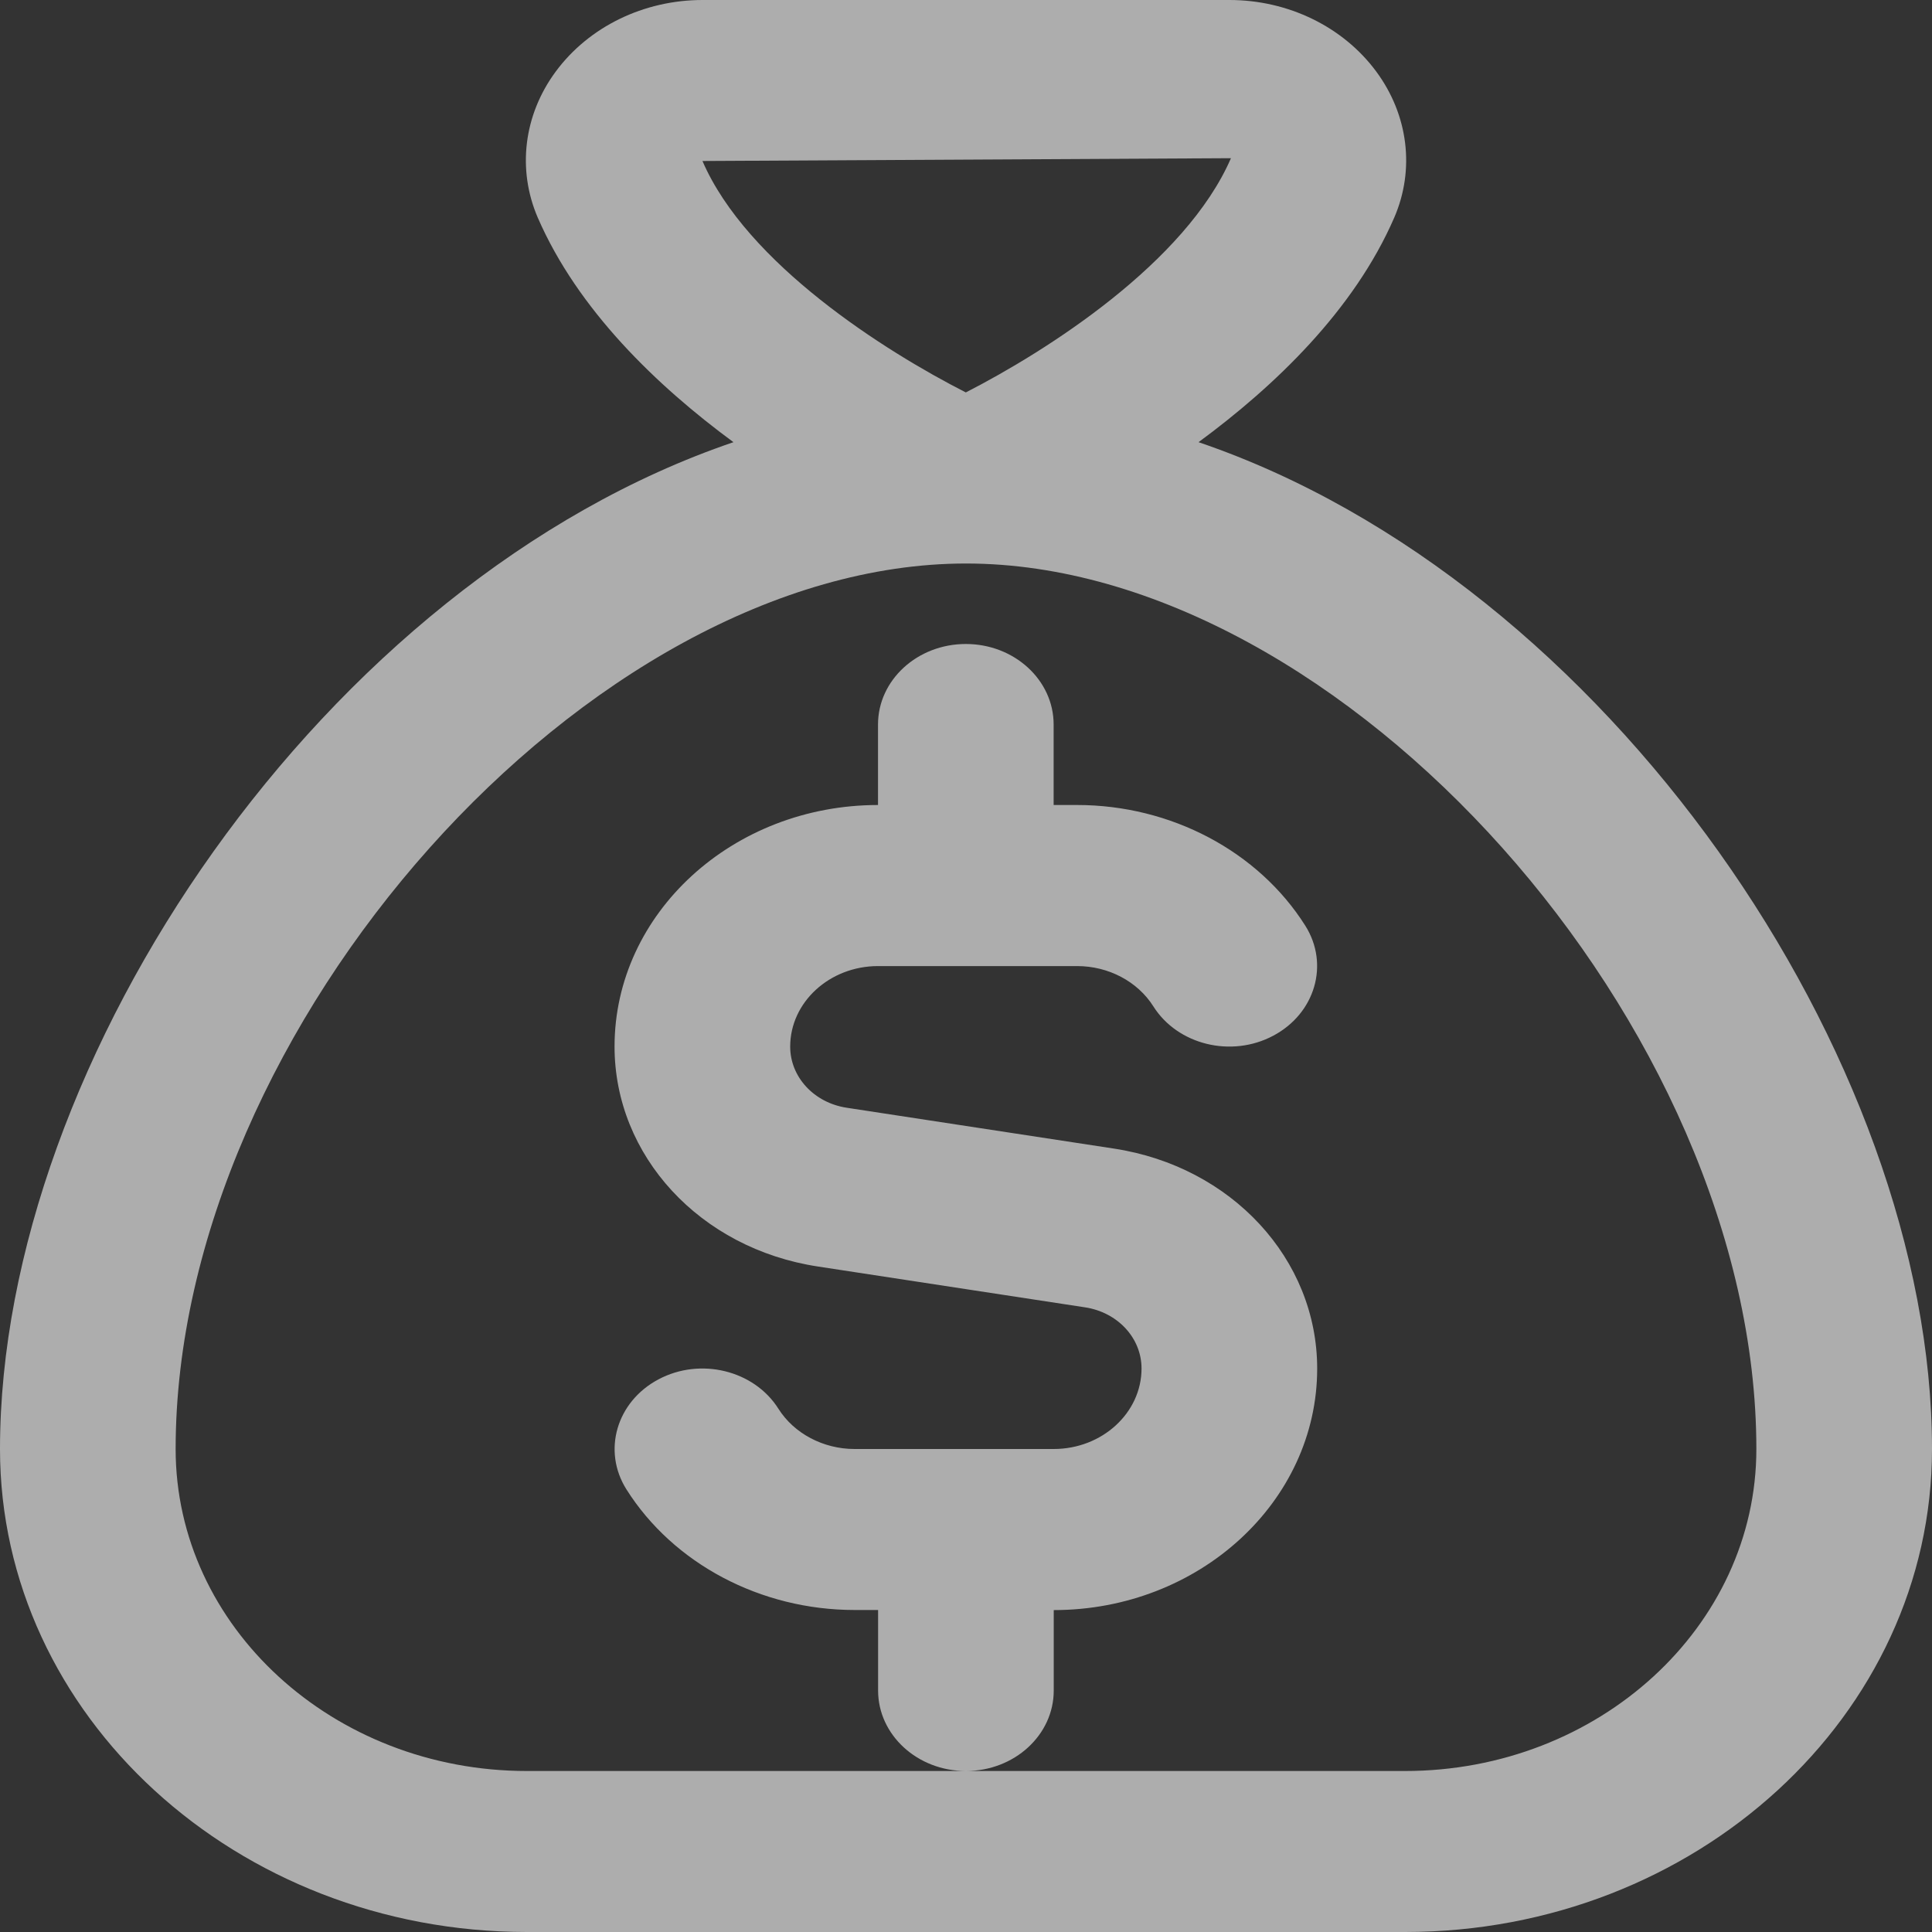 <svg width="100" height="100" viewBox="0 0 100 100" fill="none" xmlns="http://www.w3.org/2000/svg">
<rect x="0" y="0" width="100" height="100" fill="#333333" stroke="none"/>
<path d="M62.036 22.887C66.004 19.967 70.091 16.042 72.164 11.267C73.245 8.775 72.895 5.946 71.232 3.7C69.518 1.383 66.677 0 63.636 0H36.364C33.323 0 30.482 1.383 28.768 3.7C27.105 5.946 26.759 8.775 27.836 11.267C29.909 16.038 33.995 19.967 37.964 22.887C16.8 30.087 0 54.829 0 75C0 88.787 12.232 100 27.273 100H72.727C87.768 100 100 88.787 100 75C100 54.829 83.2 30.087 62.036 22.887ZM63.714 8.188C61.368 13.592 54.196 18.158 49.991 20.312C45.795 18.175 38.65 13.646 36.359 8.333L63.714 8.188ZM72.723 91.667H27.273C17.245 91.667 9.091 84.192 9.091 75C9.091 53.154 30.5 29.167 50 29.167C69.5 29.167 90.909 53.154 90.909 75C90.909 84.192 82.75 91.667 72.723 91.667ZM49.995 91.667C47.486 91.667 45.45 89.8 45.45 87.5V83.333H44.232C39.377 83.333 34.855 80.942 32.423 77.088C31.168 75.096 31.909 72.55 34.082 71.396C36.245 70.242 39.032 70.921 40.291 72.917C41.1 74.2 42.614 75 44.232 75H54.541C57.045 75 59.086 73.129 59.086 70.833C59.086 69.258 57.855 67.925 56.159 67.667L42.332 65.554C36.236 64.625 31.809 59.833 31.809 54.167C31.809 47.275 37.927 41.667 45.446 41.667V37.5C45.446 35.2 47.482 33.333 49.991 33.333C52.5 33.333 54.536 35.2 54.536 37.5V41.667H55.755C60.605 41.667 65.132 44.062 67.564 47.917C68.818 49.908 68.077 52.454 65.904 53.608C63.736 54.763 60.955 54.083 59.696 52.087C58.882 50.8 57.373 50.004 55.755 50.004H45.446C42.941 50.004 40.9 51.875 40.9 54.171C40.9 55.746 42.132 57.079 43.827 57.337L57.654 59.45C63.75 60.379 68.177 65.171 68.177 70.838C68.177 77.729 62.059 83.338 54.541 83.338V87.504C54.541 89.804 52.505 91.667 49.995 91.667Z" fill="white" fill-opacity="0.6"/>
</svg>
